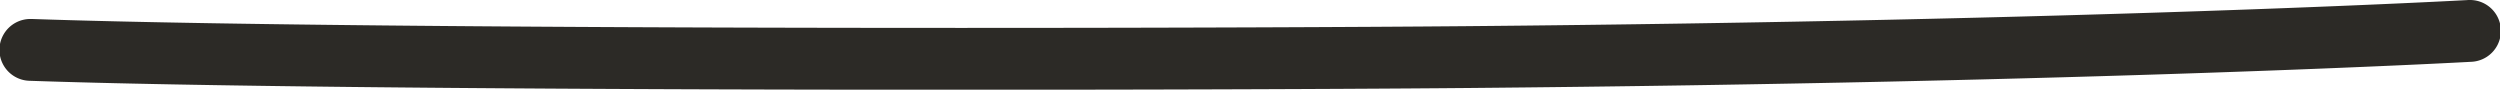 <svg xmlns="http://www.w3.org/2000/svg" width="202.234" height="7.255" viewBox="0 0 202.234 7.255"><path d="M1172.85,1279.3a2.5,2.5,0,0,1-.138-5c.3-.017,30.085-1.665,81.174-2.118,22.5-.2,90.122-.319,116.287.583a2.5,2.5,0,0,1-.084,5H1370c-16.078-.554-47.894-.721-75.2-.721-17,0-32.25.065-40.871.141-50.957.452-80.643,2.094-80.937,2.11C1172.945,1279.3,1172.9,1279.3,1172.85,1279.3Z" transform="translate(1372.586 1279.301) rotate(180)" fill="#2c2a26"/></svg>